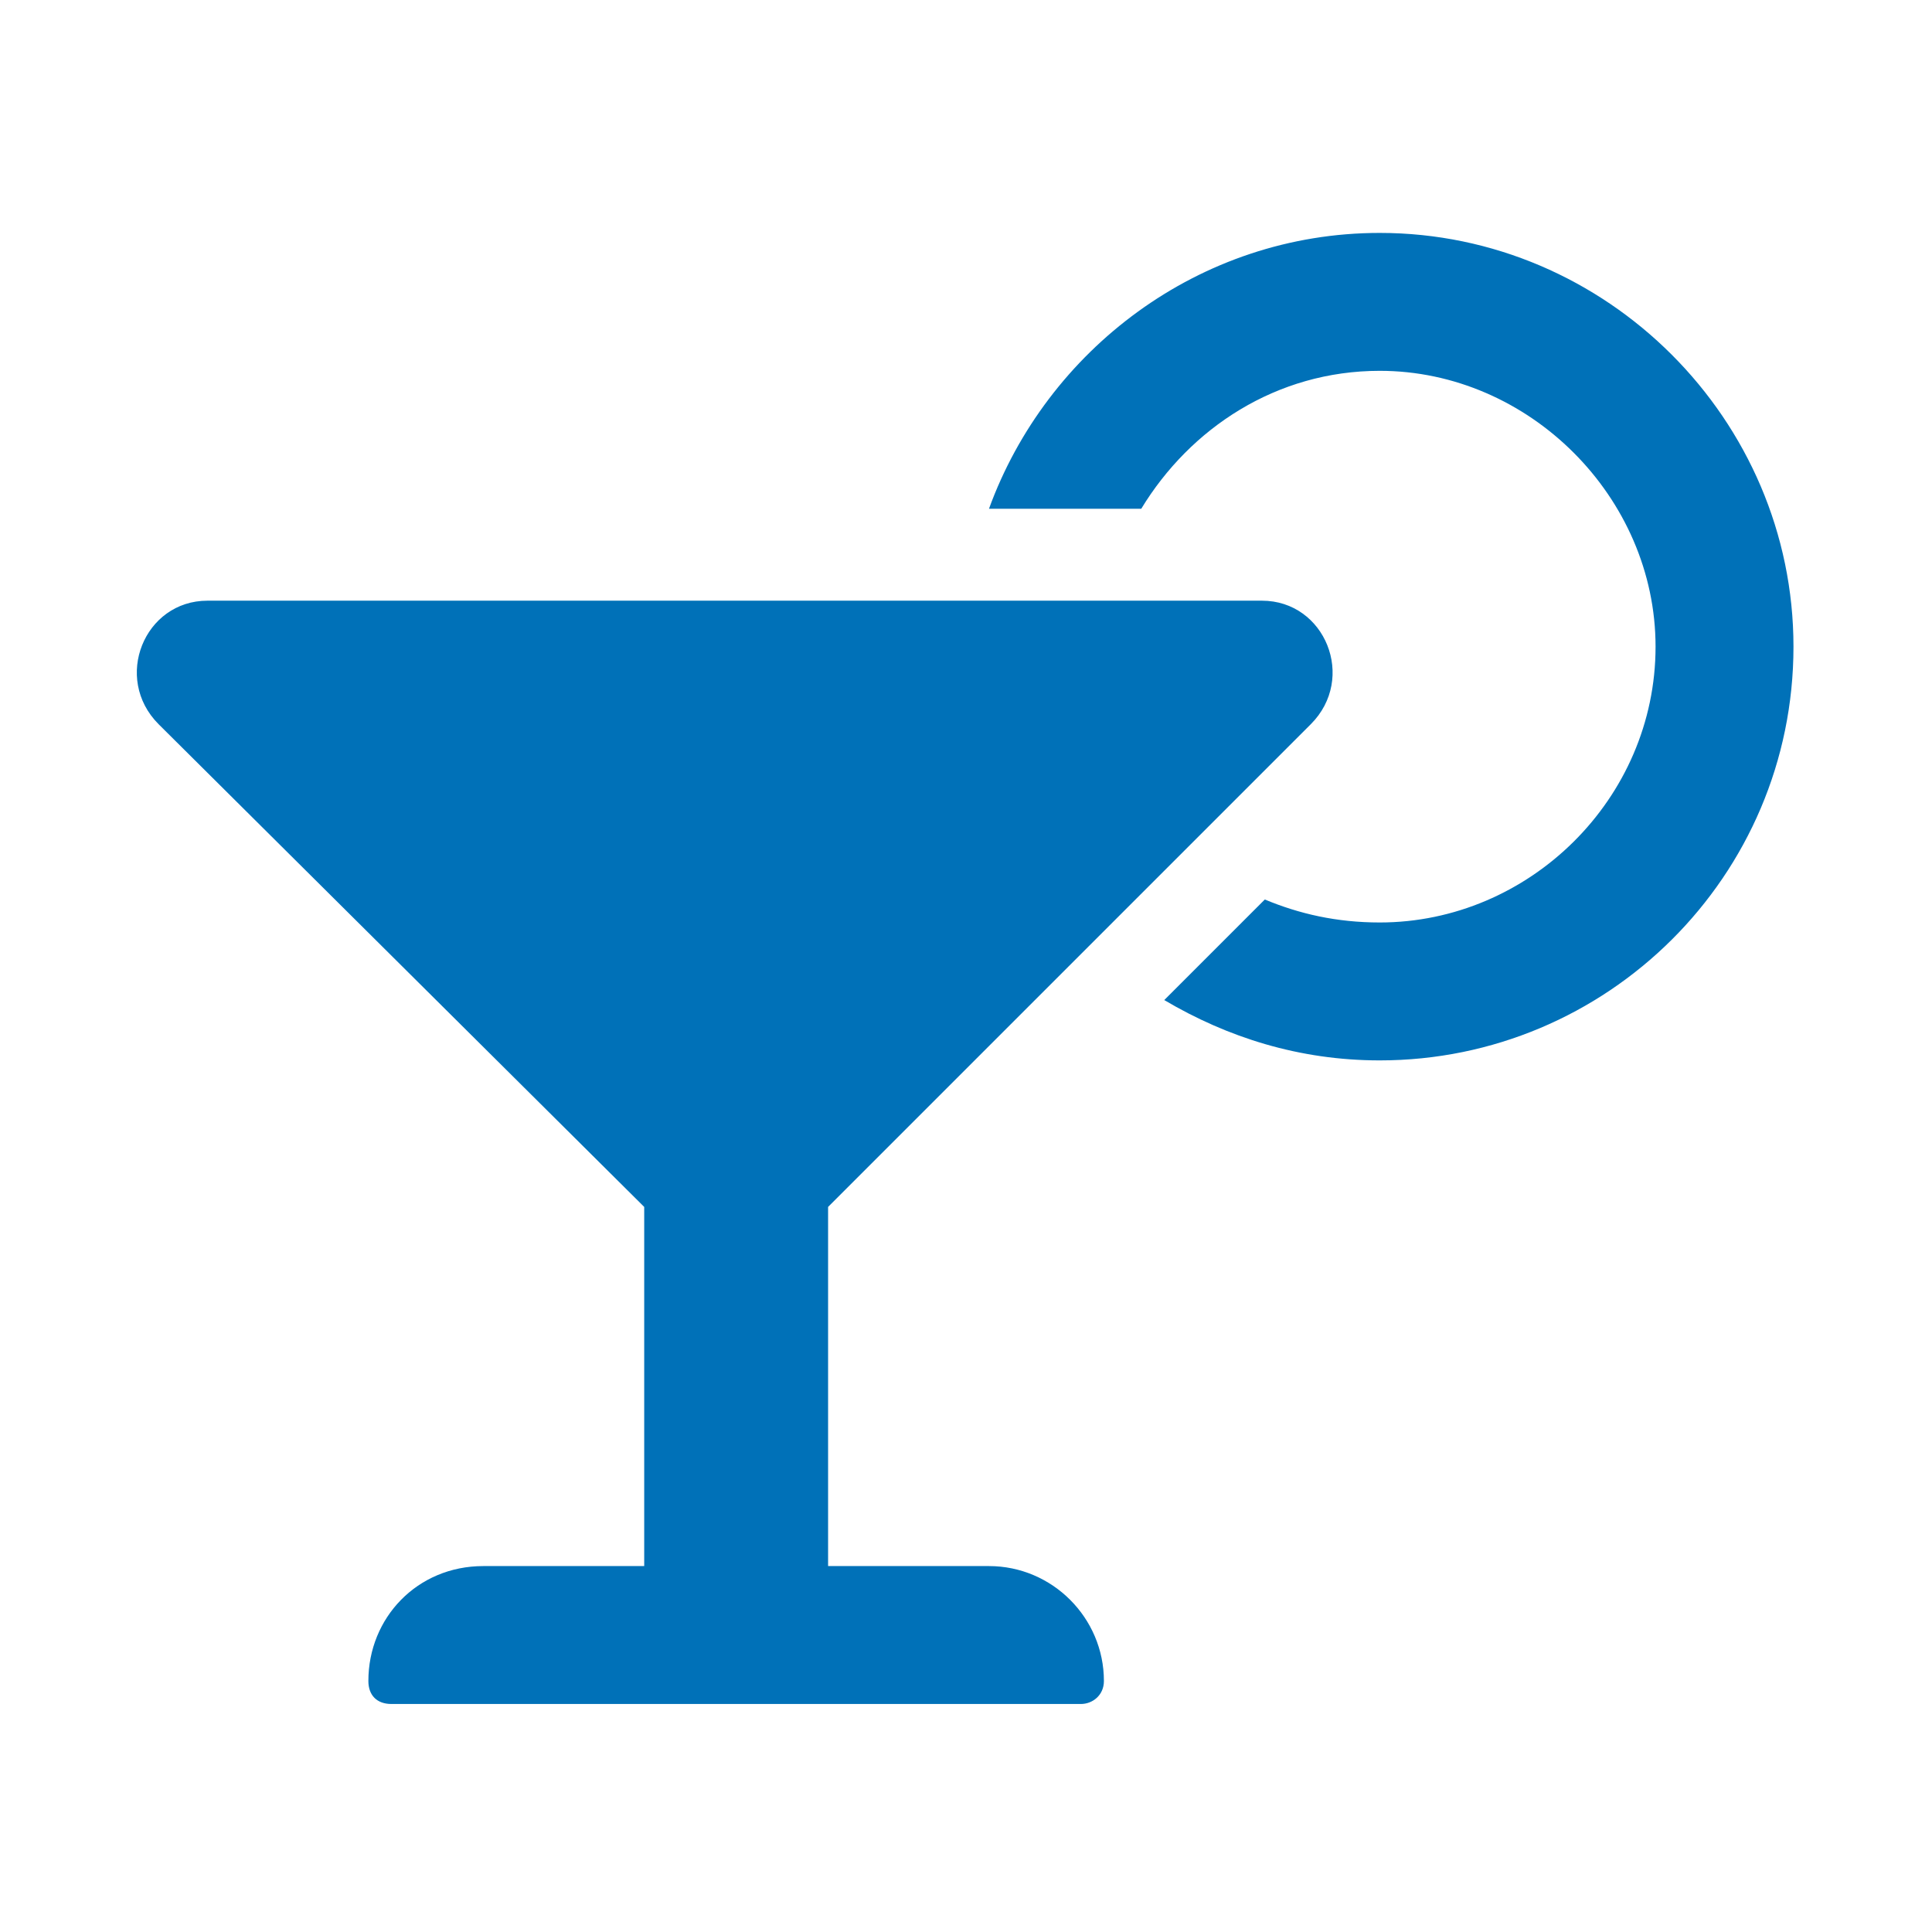 <?xml version="1.0" encoding="UTF-8"?> <svg xmlns="http://www.w3.org/2000/svg" width="197" height="197" viewBox="0 0 197 197" fill="none"><rect width="197" height="197" fill="white"></rect><path d="M100.844 159.688H84.438V123.066L133.656 73.848C138.344 69.16 135.121 61.25 128.676 61.25H21.156C14.711 61.25 11.488 69.16 16.176 73.848L65.688 123.066V159.688H49.281C42.543 159.688 37.562 164.961 37.562 171.406C37.562 172.871 38.441 173.75 39.906 173.75H110.219C111.391 173.75 112.562 172.871 112.562 171.406C112.562 164.961 107.289 159.688 100.844 159.688ZM140.687 23.75C122.23 23.75 106.703 35.762 100.844 51.875H116.371C121.352 43.672 130.141 37.812 140.687 37.812C155.922 37.812 168.812 50.703 168.812 65.938C168.812 81.465 155.922 94.062 140.687 94.062C136.293 94.062 132.484 93.184 128.969 91.719L118.715 101.973C125.16 105.781 132.484 108.125 140.687 108.125C163.832 108.125 182.875 89.375 182.875 65.938C182.875 42.793 163.832 23.75 140.687 23.75Z" fill="#0071B8"></path></svg> 